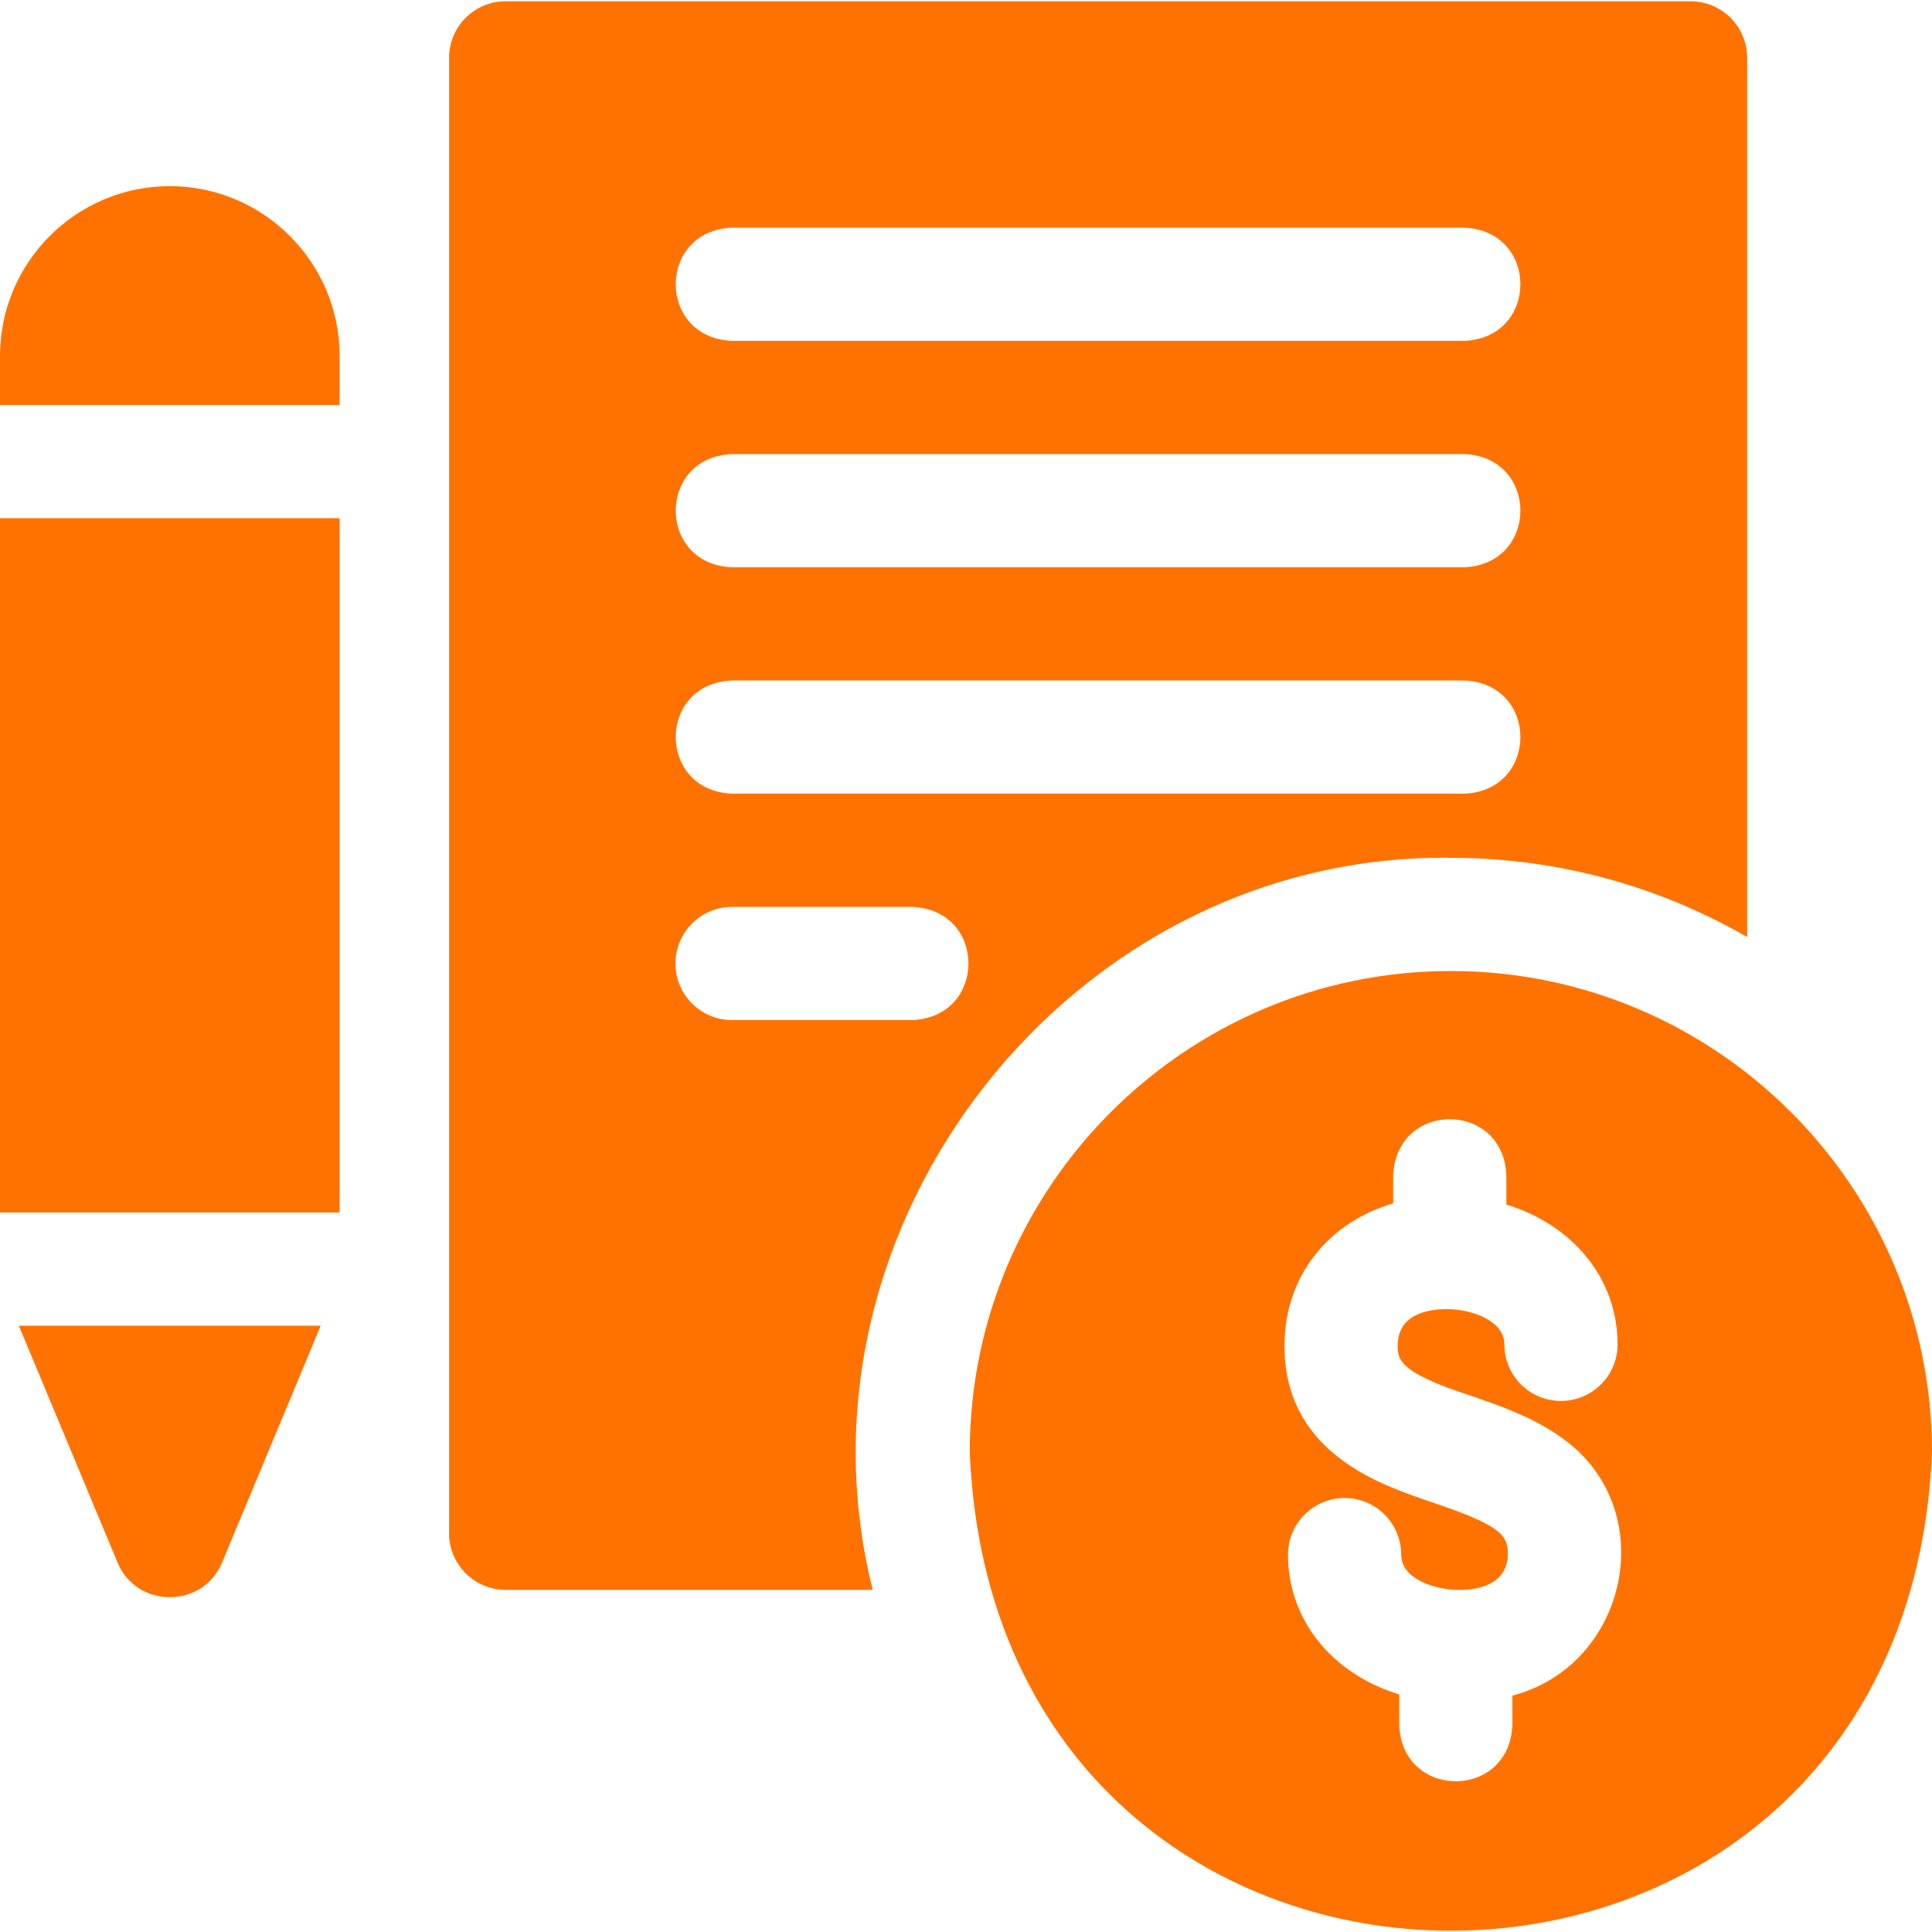 <svg width="32" height="32" viewBox="0 0 32 32" fill="none" xmlns="http://www.w3.org/2000/svg">
<path d="M24.031 16.083C19.637 16.083 16.062 19.658 16.062 24.052C16.5 34.623 31.564 34.62 32 24.052C32 19.658 28.425 16.083 24.031 16.083ZM25.05 28.085V28.571C25 29.815 23.224 29.814 23.175 28.571V28.065C22.079 27.731 21.333 26.844 21.333 25.75C21.333 25.232 21.753 24.812 22.271 24.812C22.789 24.812 23.208 25.232 23.208 25.75C23.208 26.15 23.762 26.332 24.156 26.334C24.464 26.335 24.969 26.258 24.975 25.735C24.977 25.456 24.858 25.304 24.143 25.032C24.018 24.984 23.558 24.828 23.533 24.819C22.795 24.558 21.259 24.015 21.275 22.265C21.285 21.13 22.003 20.245 23.075 19.932V19.47C23.125 18.226 24.901 18.227 24.95 19.47V19.951C26.046 20.286 26.792 21.172 26.792 22.267C26.792 22.785 26.372 23.204 25.854 23.204C25.336 23.204 24.917 22.785 24.917 22.267C24.917 21.867 24.363 21.684 23.969 21.683C23.666 21.683 23.155 21.757 23.15 22.282C23.148 22.526 23.209 22.7 24.029 23.004C24.631 23.213 25.334 23.422 25.874 23.819C27.524 24.989 26.975 27.581 25.05 28.085Z" fill="#FF7200"/>
<path d="M24.031 14.208C25.817 14.208 27.492 14.686 28.938 15.52V0.958C28.938 0.44 28.518 0.021 28 0.021H8.375C7.857 0.021 7.438 0.44 7.438 0.958V25.396C7.438 25.913 7.857 26.333 8.375 26.333H14.455C12.934 20.275 17.77 14.124 24.031 14.208ZM12.125 3.771H24.25C25.494 3.82 25.493 5.597 24.25 5.646H12.125C10.881 5.596 10.882 3.82 12.125 3.771ZM12.125 7.521H24.25C25.494 7.57 25.493 9.346 24.25 9.396H12.125C10.881 9.346 10.882 7.57 12.125 7.521ZM12.125 11.271H24.25C25.494 11.32 25.493 13.097 24.25 13.146H12.125C10.881 13.096 10.882 11.32 12.125 11.271ZM11.188 15.958C11.188 15.44 11.607 15.021 12.125 15.021H15.108C16.352 15.07 16.351 16.846 15.108 16.896H12.125C11.607 16.896 11.188 16.476 11.188 15.958Z" fill="#FF7200"/>
<path d="M0 8.583H5.625V20.083H0V8.583Z" fill="#FF7200"/>
<path d="M2.812 3.083C1.262 3.083 0 4.345 0 5.896V6.708H5.625V5.896C5.625 4.345 4.363 3.083 2.812 3.083Z" fill="#FF7200"/>
<path d="M1.947 25.881C2.263 26.645 3.363 26.645 3.678 25.881L5.312 21.958H0.312L1.947 25.881Z" fill="#FF7200"/>
</svg>
